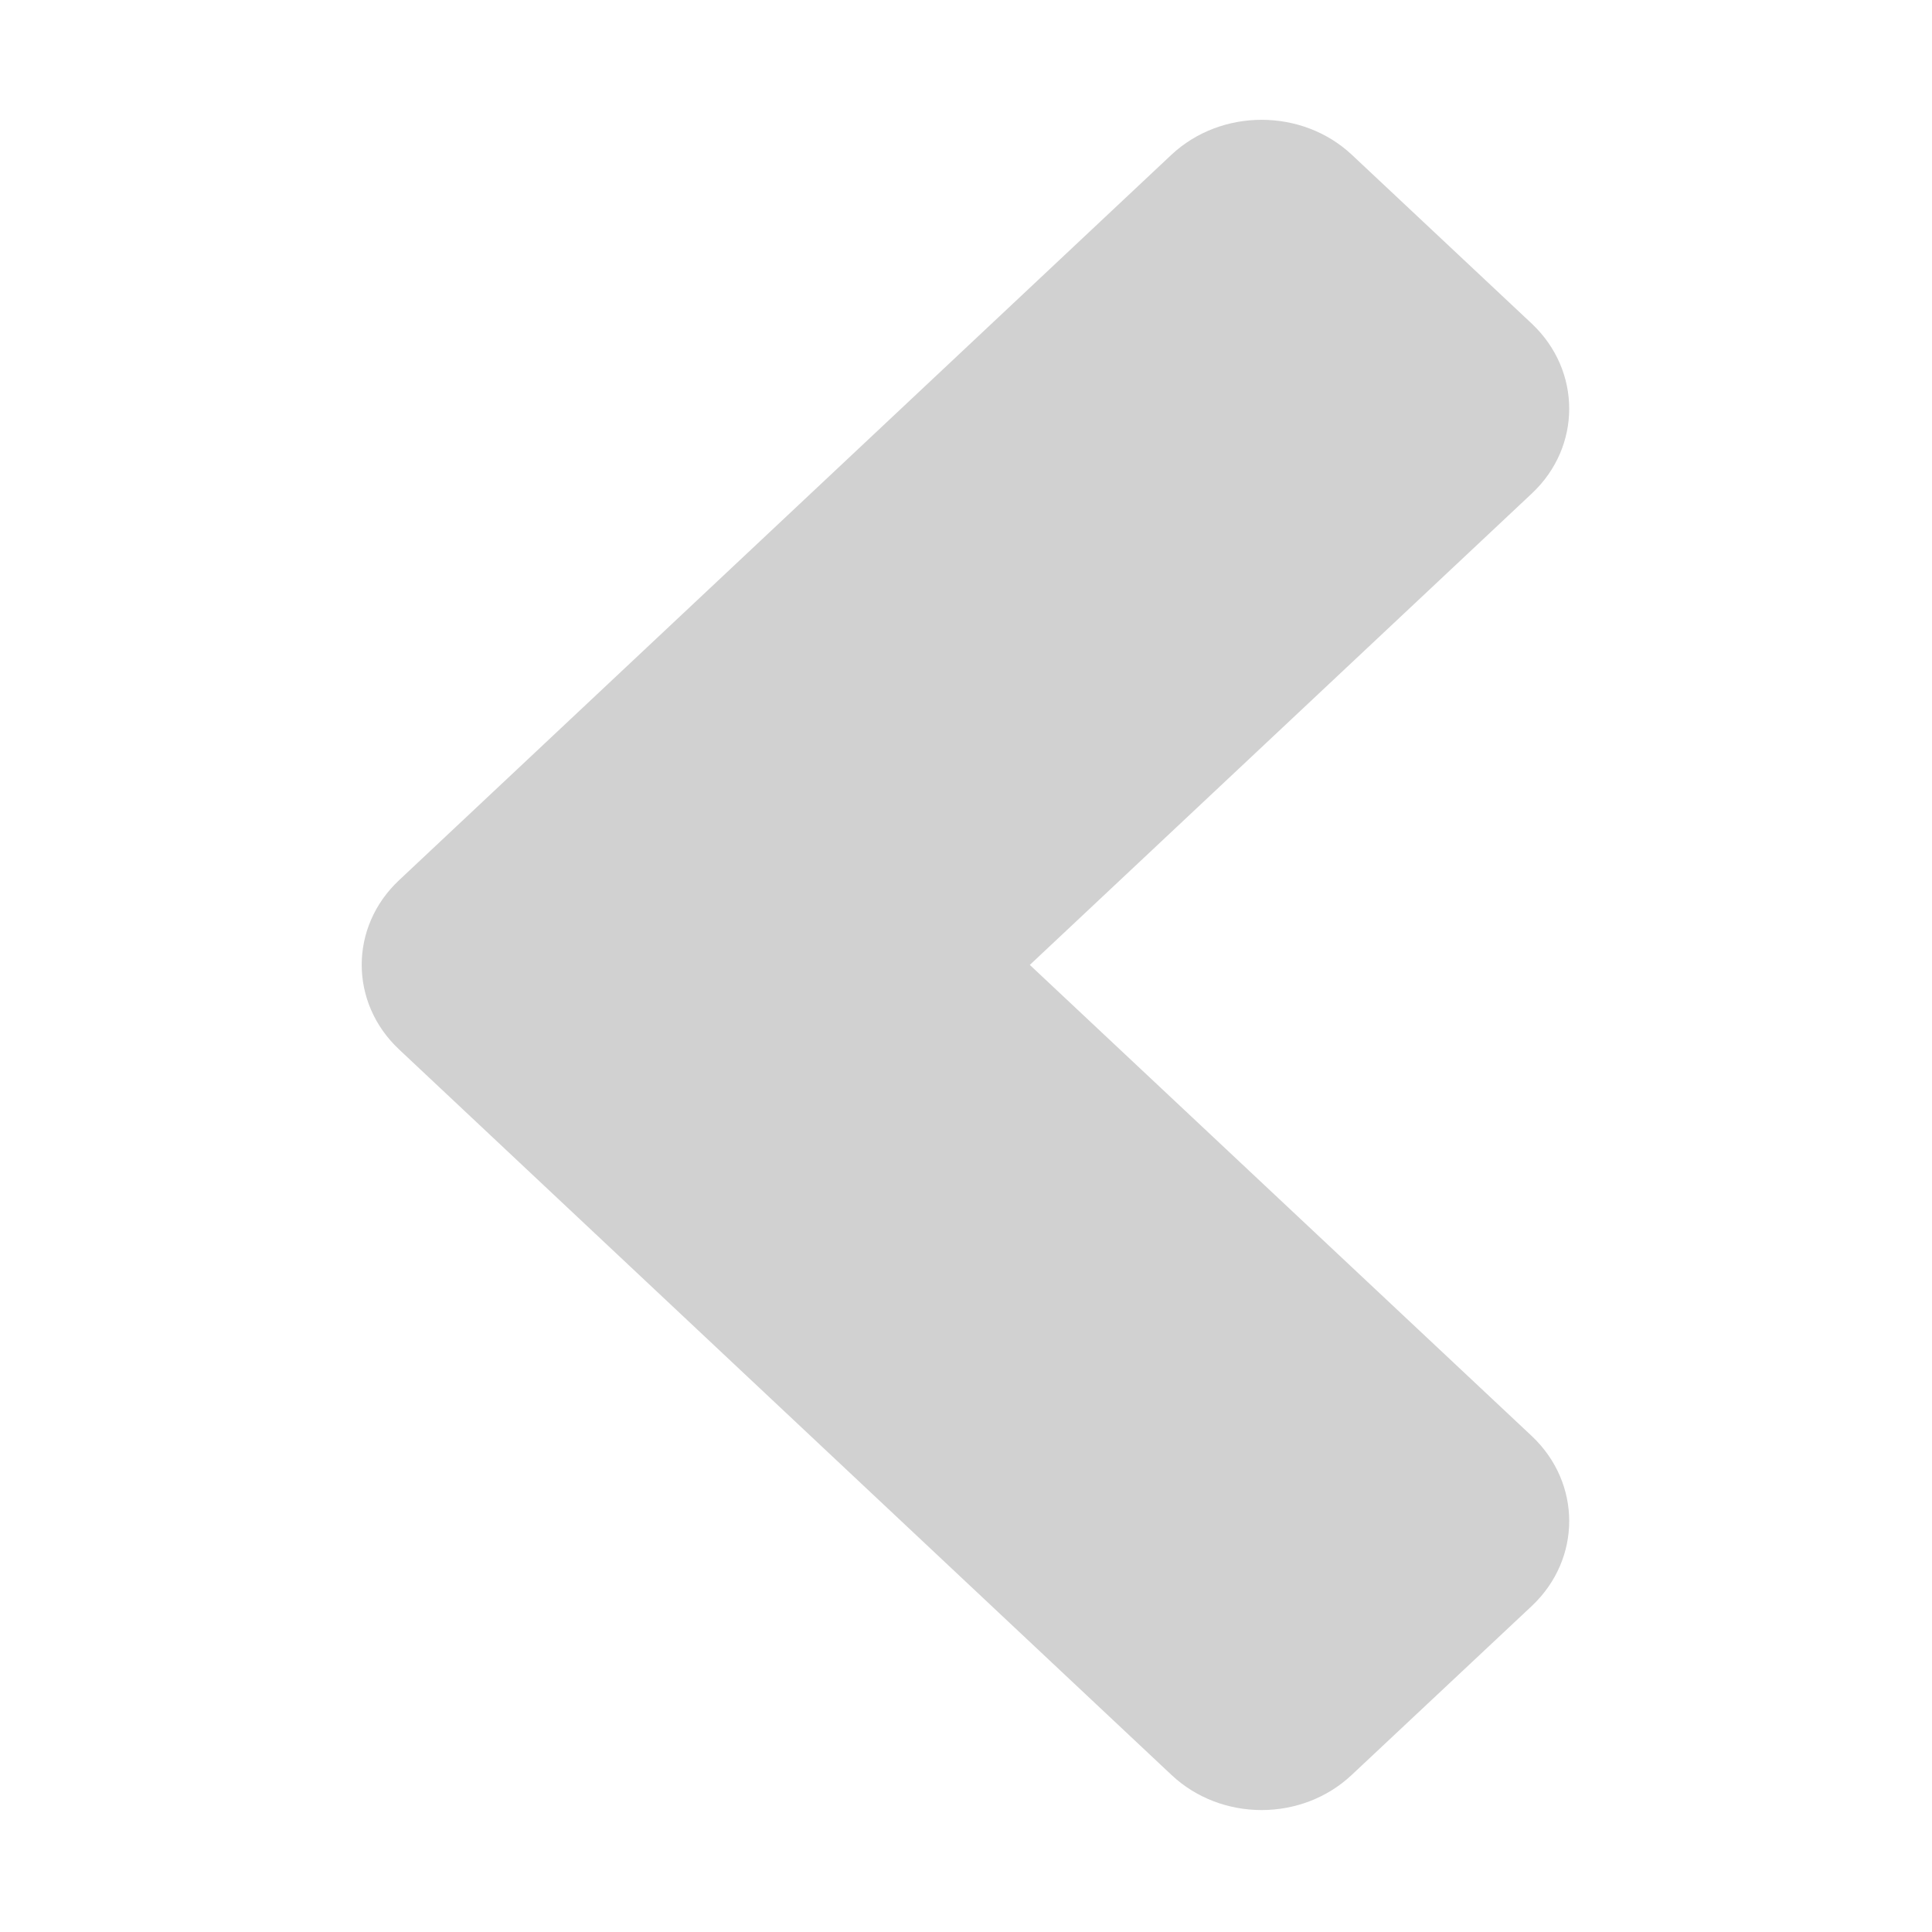 <svg xmlns="http://www.w3.org/2000/svg" xmlns:xlink="http://www.w3.org/1999/xlink" version="1.0" x="0px" y="0px" viewBox="0 0 32 32" enable-background="new 0 0 32 32" xml:space="preserve" aria-hidden="true" width="32px" height="32px" style="fill:url(#CerosGradient_idd6941b43d);"><defs><linearGradient class="cerosgradient" data-cerosgradient="true" id="CerosGradient_idd6941b43d" gradientUnits="userSpaceOnUse" x1="50%" y1="100%" x2="50%" y2="0%"><stop offset="0%" stop-color="#D1D1D1"/><stop offset="100%" stop-color="#D1D1D1"/></linearGradient><linearGradient/></defs><path d="M19.404,2.562L6.609,14.58c-0.824,0.773-0.824,2.027,0,2.801l12.795,12.018c0.824,0.775,2.16,0.775,2.984,0l2.988-2.803  c0.82-0.778,0.82-2.028,0-2.806l-8.319-7.808l8.319-7.812c0.82-0.773,0.82-2.027,0-2.805l-2.988-2.804  C21.564,1.792,20.229,1.792,19.404,2.562z" style="fill:url(#CerosGradient_idd6941b43d);"/></svg>